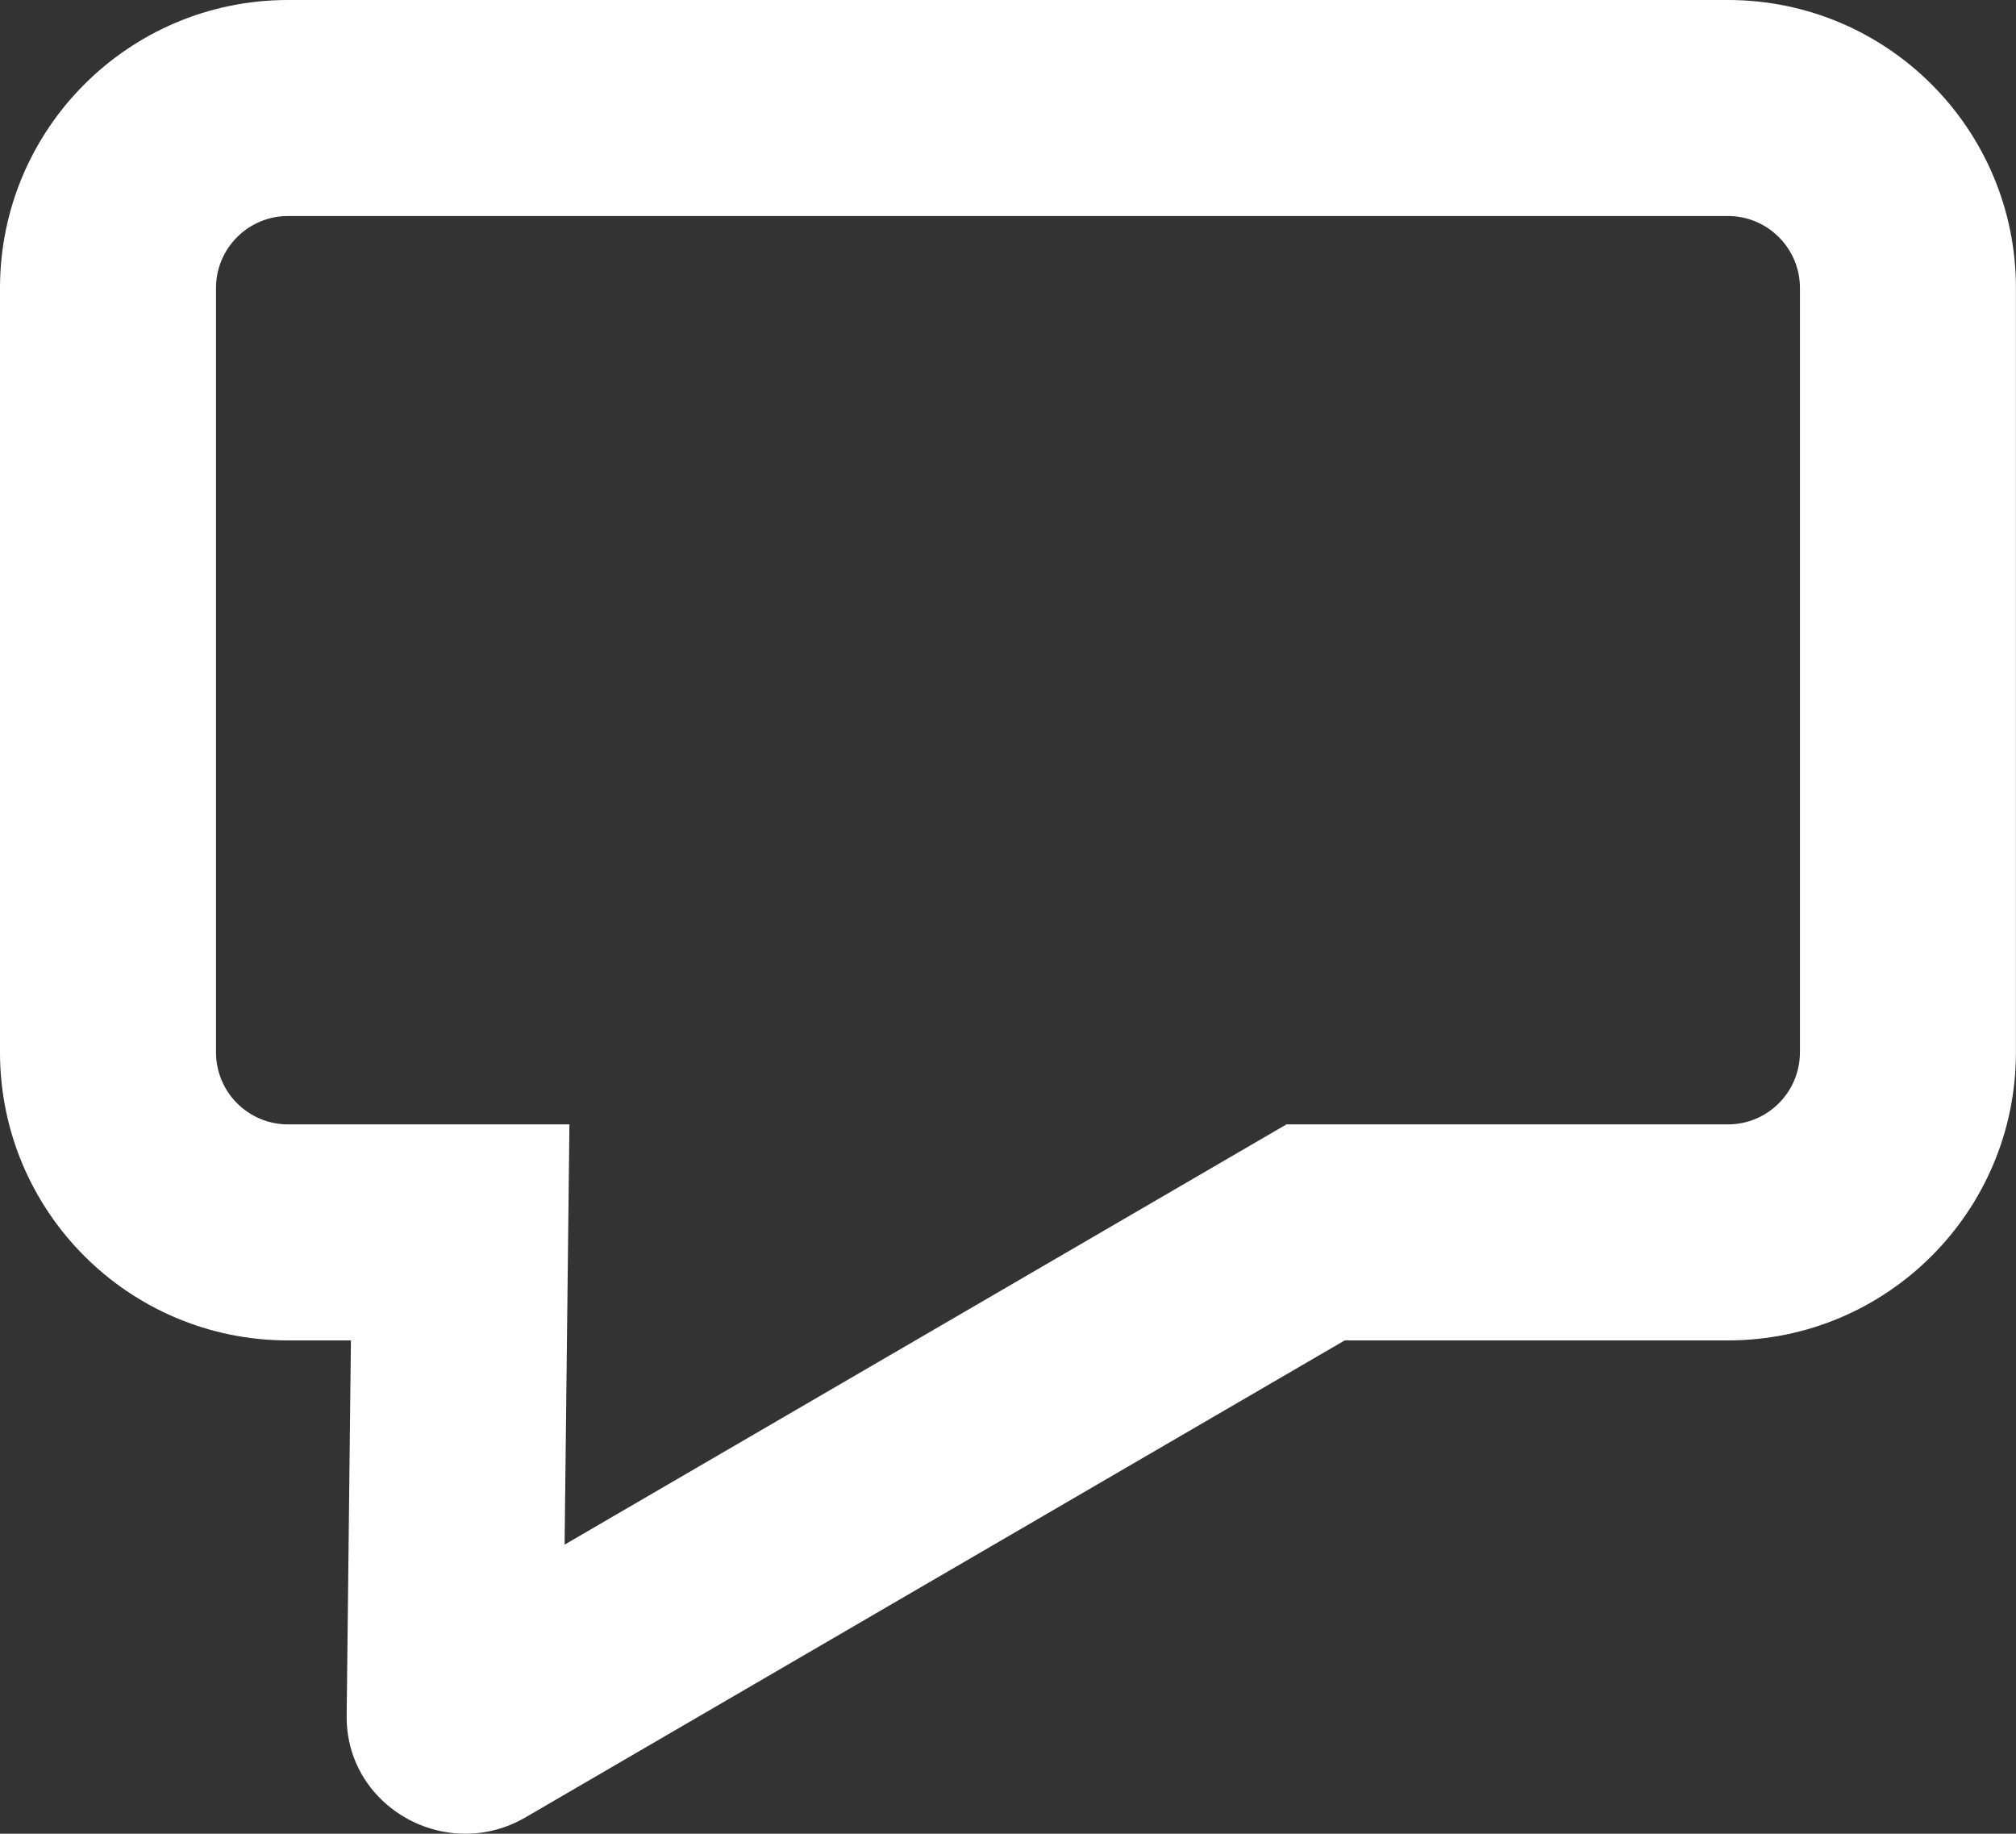 <svg xmlns="http://www.w3.org/2000/svg" width="28.001" height="25.466" viewBox="0 0 28.001 25.466">
  <rect x="0" y="0" width="28.001" height="25.466" fill="#333333" stroke="none"/>
  <g id="Union_2" data-name="Union 2" transform="translate(-10.021)" fill="none">
    <path d="M14.836,23.827l.059-5.212h-.874a4,4,0,0,1-4-4V4a4,4,0,0,1,4-4h20a4,4,0,0,1,4,4V14.614a4,4,0,0,1-4,4H28.7L17.321,25.238a1.655,1.655,0,0,1-.837.229A1.635,1.635,0,0,1,14.836,23.827Z" stroke="none"/>
    <path d="M 17.863 21.451 L 27.889 15.615 L 34.021 15.615 C 34.573 15.615 35.021 15.166 35.021 14.614 L 35.021 4 C 35.021 3.448 34.573 3 34.021 3 L 14.021 3 C 13.469 3 13.021 3.448 13.021 4 L 13.021 14.614 C 13.021 15.166 13.469 15.615 14.021 15.615 L 17.93 15.615 L 17.863 21.451 M 16.485 25.466 C 15.619 25.467 14.825 24.781 14.836 23.827 L 14.895 18.615 L 14.021 18.615 C 11.812 18.615 10.021 16.824 10.021 14.614 L 10.021 4 C 10.021 1.791 11.812 2.062072780972812e-06 14.021 2.062072780972812e-06 L 34.021 2.062072780972812e-06 C 36.23 2.062072780972812e-06 38.021 1.791 38.021 4 L 38.021 14.614 C 38.021 16.824 36.23 18.615 34.021 18.615 L 28.698 18.615 L 17.321 25.238 C 17.052 25.395 16.764 25.466 16.485 25.466 Z" stroke="none" fill="#fff"/>
  </g>
</svg>
